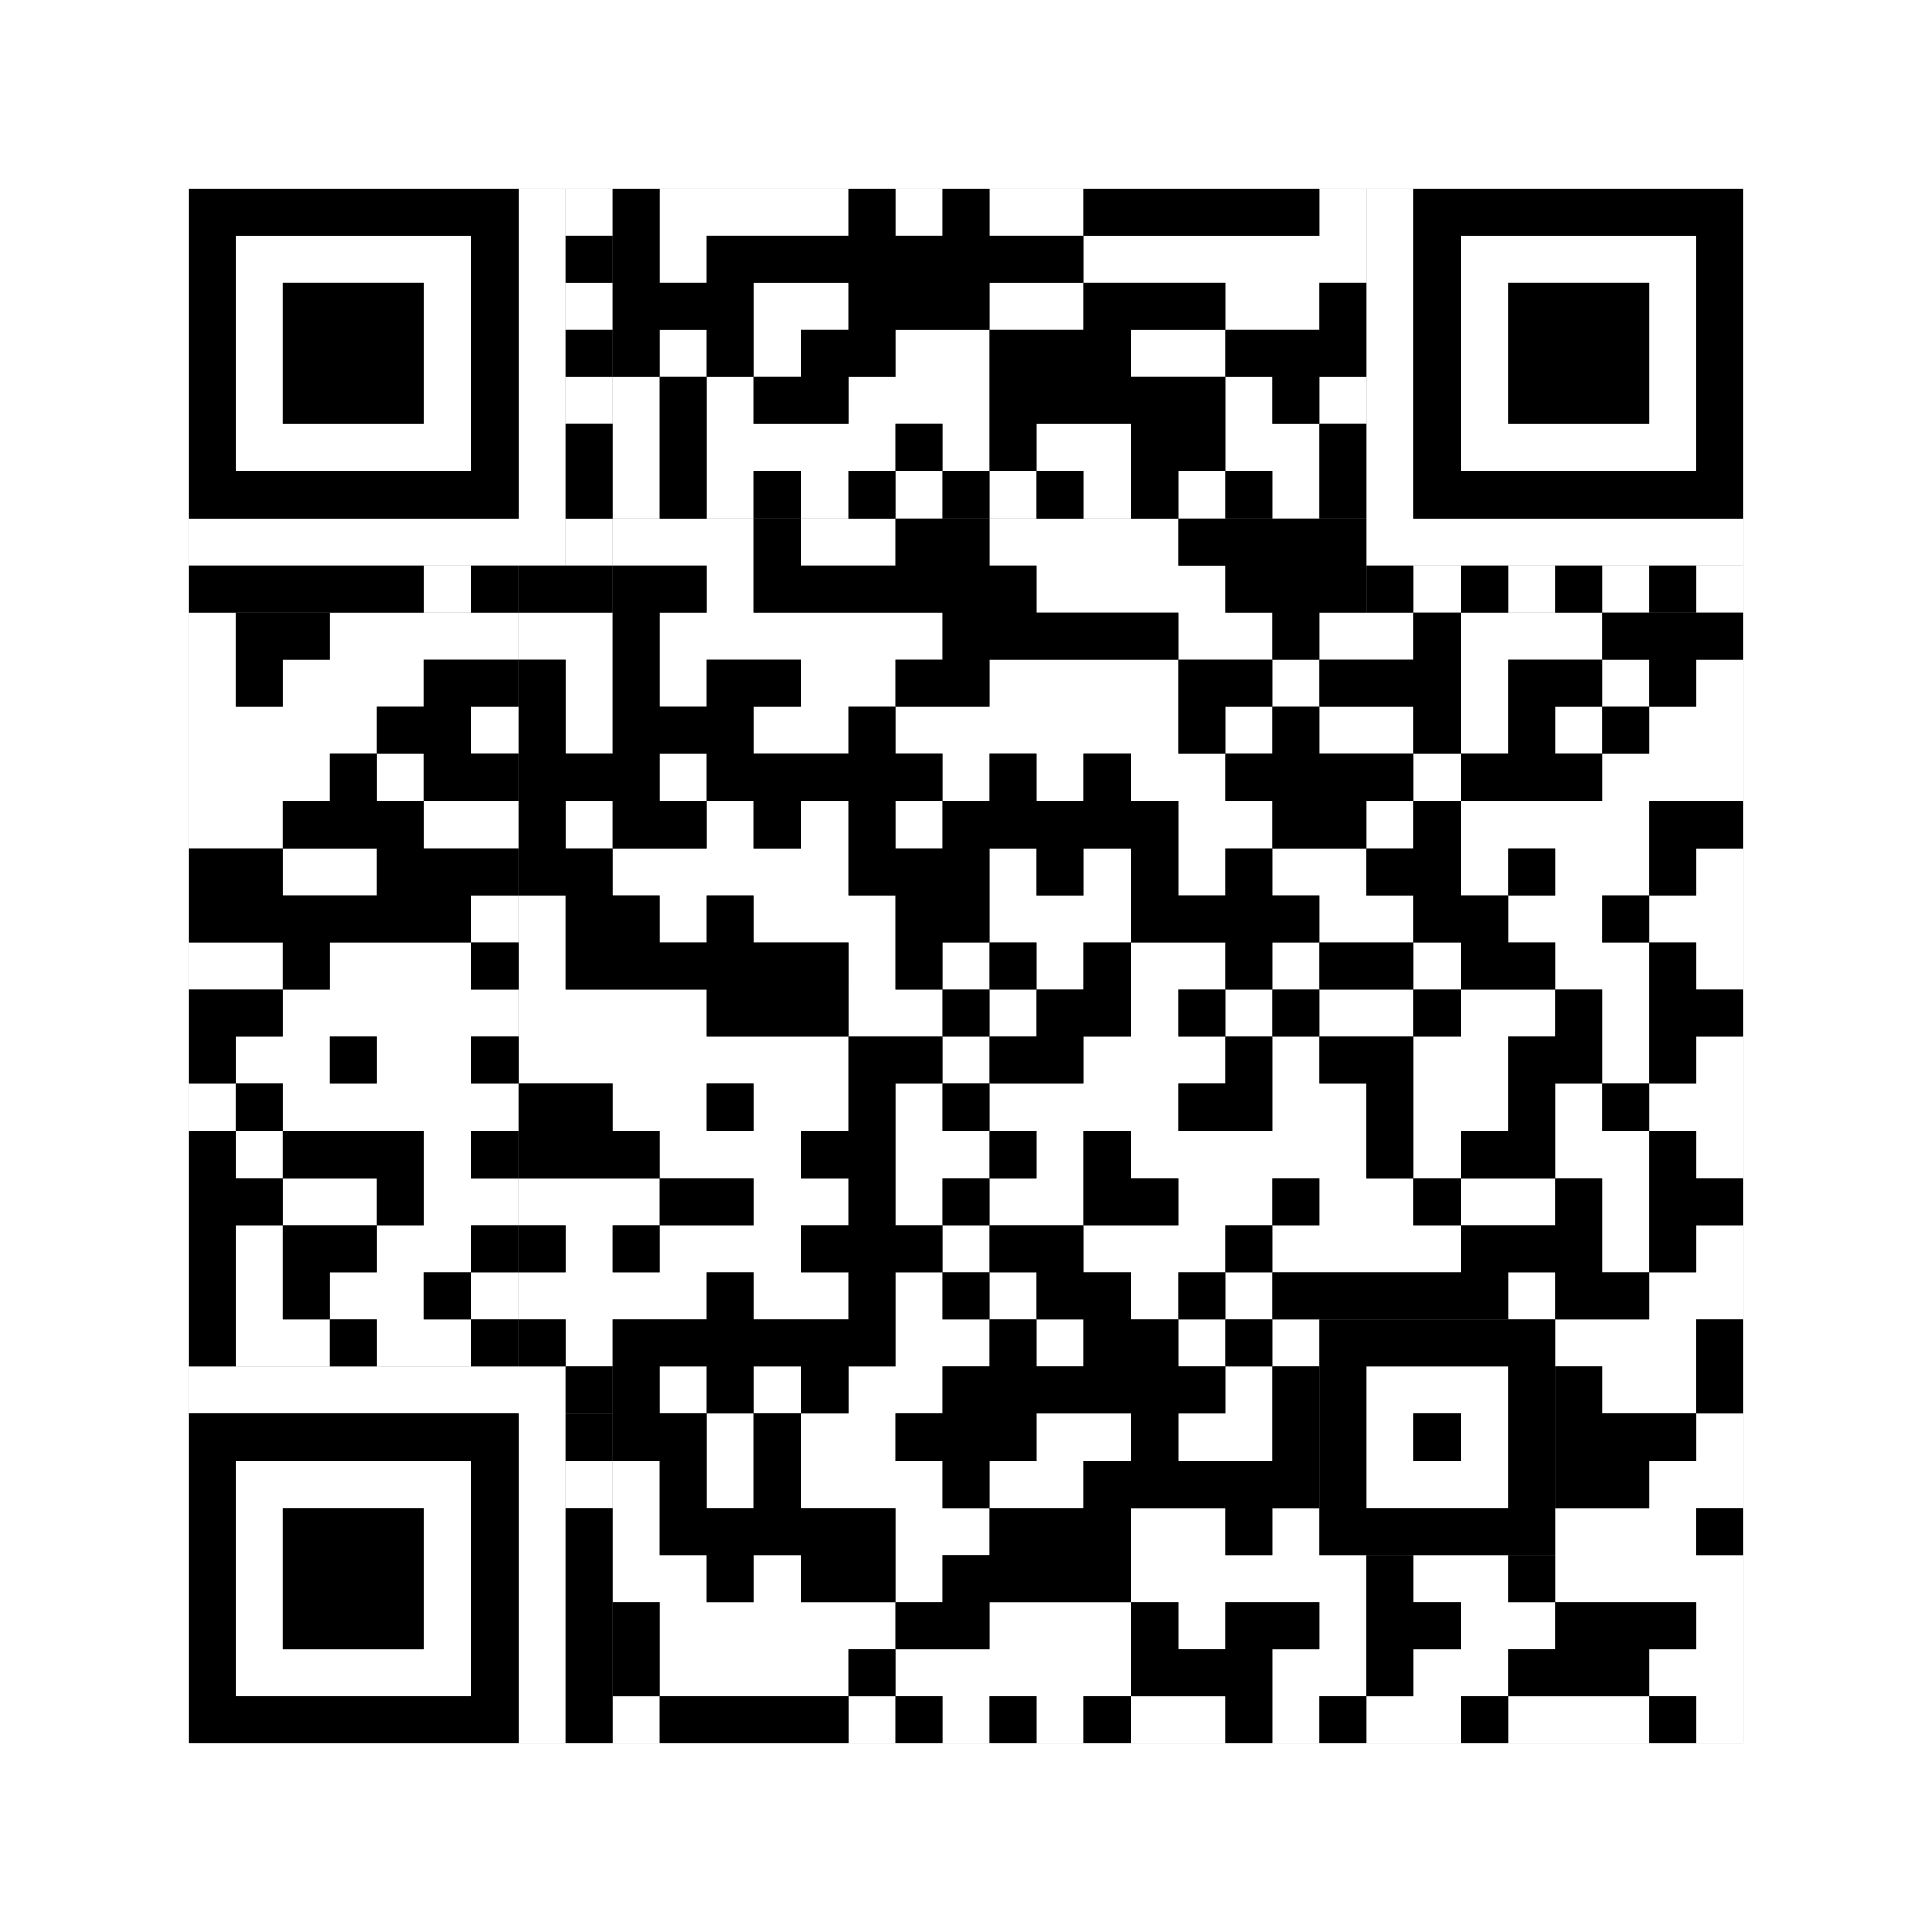 <svg xmlns="http://www.w3.org/2000/svg" version="1.1" width="205px" height="205px">
<rect width="100%" height="100%" fill="#808080" stroke="none"/>
<defs><style>rect{shape-rendering:crispEdges}</style></defs>
<path class="qr-4 " stroke="transparent" fill="#fff" fill-opacity="1" d="M70 20 h20 v5 h-20Z M95 20 h5 v5 h-5Z M105 20 h10 v5 h-10Z M140 20 h5 v5 h-5Z M70 25 h5 v5 h-5Z M115 25 h30 v5 h-30Z M80 30 h10 v5 h-10Z M105 30 h10 v5 h-10Z M130 30 h10 v5 h-10Z M70 35 h5 v5 h-5Z M80 35 h5 v5 h-5Z M95 35 h10 v5 h-10Z M120 35 h10 v5 h-10Z M65 40 h5 v5 h-5Z M75 40 h5 v5 h-5Z M90 40 h15 v5 h-15Z M130 40 h5 v5 h-5Z M140 40 h5 v5 h-5Z M65 45 h5 v5 h-5Z M75 45 h20 v5 h-20Z M100 45 h5 v5 h-5Z M110 45 h10 v5 h-10Z M130 45 h10 v5 h-10Z M65 55 h15 v5 h-15Z M85 55 h10 v5 h-10Z M105 55 h20 v5 h-20Z M75 60 h5 v5 h-5Z M110 60 h20 v5 h-20Z M20 65 h5 v5 h-5Z M35 65 h15 v5 h-15Z M55 65 h10 v5 h-10Z M70 65 h30 v5 h-30Z M125 65 h10 v5 h-10Z M140 65 h10 v5 h-10Z M155 65 h15 v5 h-15Z M20 70 h5 v5 h-5Z M30 70 h15 v5 h-15Z M60 70 h5 v5 h-5Z M70 70 h5 v5 h-5Z M85 70 h10 v5 h-10Z M105 70 h20 v5 h-20Z M135 70 h5 v5 h-5Z M155 70 h5 v5 h-5Z M170 70 h5 v5 h-5Z M180 70 h5 v5 h-5Z M20 75 h20 v5 h-20Z M60 75 h5 v5 h-5Z M80 75 h10 v5 h-10Z M95 75 h30 v5 h-30Z M130 75 h5 v5 h-5Z M140 75 h10 v5 h-10Z M155 75 h5 v5 h-5Z M165 75 h5 v5 h-5Z M175 75 h10 v5 h-10Z M20 80 h15 v5 h-15Z M40 80 h5 v5 h-5Z M70 80 h5 v5 h-5Z M100 80 h5 v5 h-5Z M110 80 h5 v5 h-5Z M120 80 h10 v5 h-10Z M150 80 h5 v5 h-5Z M170 80 h15 v5 h-15Z M20 85 h10 v5 h-10Z M45 85 h5 v5 h-5Z M60 85 h5 v5 h-5Z M75 85 h5 v5 h-5Z M85 85 h5 v5 h-5Z M95 85 h5 v5 h-5Z M125 85 h10 v5 h-10Z M145 85 h5 v5 h-5Z M155 85 h20 v5 h-20Z M30 90 h10 v5 h-10Z M65 90 h25 v5 h-25Z M105 90 h5 v5 h-5Z M115 90 h5 v5 h-5Z M125 90 h5 v5 h-5Z M135 90 h10 v5 h-10Z M155 90 h5 v5 h-5Z M165 90 h10 v5 h-10Z M180 90 h5 v5 h-5Z M55 95 h5 v5 h-5Z M70 95 h5 v5 h-5Z M80 95 h15 v5 h-15Z M105 95 h15 v5 h-15Z M140 95 h10 v5 h-10Z M160 95 h10 v5 h-10Z M175 95 h10 v5 h-10Z M20 100 h10 v5 h-10Z M35 100 h15 v5 h-15Z M55 100 h5 v5 h-5Z M90 100 h5 v5 h-5Z M100 100 h5 v5 h-5Z M110 100 h5 v5 h-5Z M120 100 h10 v5 h-10Z M135 100 h5 v5 h-5Z M150 100 h5 v5 h-5Z M165 100 h10 v5 h-10Z M180 100 h5 v5 h-5Z M30 105 h20 v5 h-20Z M55 105 h20 v5 h-20Z M90 105 h10 v5 h-10Z M105 105 h5 v5 h-5Z M120 105 h5 v5 h-5Z M130 105 h5 v5 h-5Z M140 105 h10 v5 h-10Z M155 105 h10 v5 h-10Z M170 105 h5 v5 h-5Z M25 110 h10 v5 h-10Z M40 110 h10 v5 h-10Z M55 110 h35 v5 h-35Z M100 110 h5 v5 h-5Z M115 110 h15 v5 h-15Z M135 110 h5 v5 h-5Z M150 110 h10 v5 h-10Z M170 110 h5 v5 h-5Z M180 110 h5 v5 h-5Z M20 115 h5 v5 h-5Z M30 115 h20 v5 h-20Z M65 115 h10 v5 h-10Z M80 115 h10 v5 h-10Z M95 115 h5 v5 h-5Z M105 115 h20 v5 h-20Z M135 115 h10 v5 h-10Z M150 115 h10 v5 h-10Z M165 115 h5 v5 h-5Z M175 115 h10 v5 h-10Z M25 120 h5 v5 h-5Z M45 120 h5 v5 h-5Z M70 120 h15 v5 h-15Z M95 120 h10 v5 h-10Z M110 120 h5 v5 h-5Z M120 120 h25 v5 h-25Z M150 120 h5 v5 h-5Z M165 120 h10 v5 h-10Z M180 120 h5 v5 h-5Z M30 125 h10 v5 h-10Z M45 125 h5 v5 h-5Z M55 125 h15 v5 h-15Z M80 125 h10 v5 h-10Z M95 125 h5 v5 h-5Z M105 125 h10 v5 h-10Z M125 125 h10 v5 h-10Z M140 125 h10 v5 h-10Z M155 125 h10 v5 h-10Z M170 125 h5 v5 h-5Z M25 130 h5 v5 h-5Z M40 130 h10 v5 h-10Z M60 130 h5 v5 h-5Z M70 130 h15 v5 h-15Z M100 130 h5 v5 h-5Z M115 130 h15 v5 h-15Z M135 130 h20 v5 h-20Z M170 130 h5 v5 h-5Z M180 130 h5 v5 h-5Z M25 135 h5 v5 h-5Z M35 135 h10 v5 h-10Z M55 135 h20 v5 h-20Z M80 135 h10 v5 h-10Z M95 135 h5 v5 h-5Z M105 135 h5 v5 h-5Z M120 135 h5 v5 h-5Z M130 135 h5 v5 h-5Z M160 135 h5 v5 h-5Z M175 135 h10 v5 h-10Z M25 140 h10 v5 h-10Z M40 140 h10 v5 h-10Z M60 140 h5 v5 h-5Z M95 140 h10 v5 h-10Z M110 140 h5 v5 h-5Z M125 140 h5 v5 h-5Z M135 140 h5 v5 h-5Z M165 140 h15 v5 h-15Z M70 145 h5 v5 h-5Z M80 145 h5 v5 h-5Z M90 145 h10 v5 h-10Z M130 145 h5 v5 h-5Z M170 145 h10 v5 h-10Z M75 150 h5 v5 h-5Z M85 150 h10 v5 h-10Z M110 150 h10 v5 h-10Z M125 150 h10 v5 h-10Z M180 150 h5 v5 h-5Z M65 155 h5 v5 h-5Z M75 155 h5 v5 h-5Z M85 155 h15 v5 h-15Z M105 155 h10 v5 h-10Z M175 155 h10 v5 h-10Z M65 160 h5 v5 h-5Z M95 160 h10 v5 h-10Z M120 160 h10 v5 h-10Z M135 160 h5 v5 h-5Z M165 160 h15 v5 h-15Z M65 165 h10 v5 h-10Z M80 165 h5 v5 h-5Z M95 165 h5 v5 h-5Z M120 165 h25 v5 h-25Z M150 165 h10 v5 h-10Z M165 165 h20 v5 h-20Z M70 170 h25 v5 h-25Z M105 170 h15 v5 h-15Z M125 170 h5 v5 h-5Z M140 170 h5 v5 h-5Z M155 170 h10 v5 h-10Z M180 170 h5 v5 h-5Z M70 175 h20 v5 h-20Z M95 175 h25 v5 h-25Z M135 175 h10 v5 h-10Z M150 175 h10 v5 h-10Z M175 175 h10 v5 h-10Z M65 180 h5 v5 h-5Z M90 180 h5 v5 h-5Z M100 180 h5 v5 h-5Z M110 180 h5 v5 h-5Z M120 180 h10 v5 h-10Z M135 180 h5 v5 h-5Z M145 180 h10 v5 h-10Z M160 180 h15 v5 h-15Z M180 180 h5 v5 h-5Z " /><path class="qr-6 " stroke="transparent" fill="#fff" fill-opacity="1" d="M25 25 h25 v5 h-25Z M155 25 h25 v5 h-25Z M25 30 h5 v5 h-5Z M45 30 h5 v5 h-5Z M155 30 h5 v5 h-5Z M175 30 h5 v5 h-5Z M25 35 h5 v5 h-5Z M45 35 h5 v5 h-5Z M155 35 h5 v5 h-5Z M175 35 h5 v5 h-5Z M25 40 h5 v5 h-5Z M45 40 h5 v5 h-5Z M155 40 h5 v5 h-5Z M175 40 h5 v5 h-5Z M25 45 h25 v5 h-25Z M155 45 h25 v5 h-25Z M25 155 h25 v5 h-25Z M25 160 h5 v5 h-5Z M45 160 h5 v5 h-5Z M25 165 h5 v5 h-5Z M45 165 h5 v5 h-5Z M25 170 h5 v5 h-5Z M45 170 h5 v5 h-5Z M25 175 h25 v5 h-25Z " /><path class="qr-8 " stroke="transparent" fill="#fff" fill-opacity="1" d="M55 20 h5 v5 h-5Z M145 20 h5 v5 h-5Z M55 25 h5 v5 h-5Z M145 25 h5 v5 h-5Z M55 30 h5 v5 h-5Z M145 30 h5 v5 h-5Z M55 35 h5 v5 h-5Z M145 35 h5 v5 h-5Z M55 40 h5 v5 h-5Z M145 40 h5 v5 h-5Z M55 45 h5 v5 h-5Z M145 45 h5 v5 h-5Z M55 50 h5 v5 h-5Z M145 50 h5 v5 h-5Z M20 55 h40 v5 h-40Z M145 55 h40 v5 h-40Z M20 145 h40 v5 h-40Z M55 150 h5 v5 h-5Z M55 155 h5 v5 h-5Z M55 160 h5 v5 h-5Z M55 165 h5 v5 h-5Z M55 170 h5 v5 h-5Z M55 175 h5 v5 h-5Z M55 180 h5 v5 h-5Z " /><path class="qr-10 " stroke="transparent" fill="#fff" fill-opacity="1" d="M145 145 h15 v5 h-15Z M145 150 h5 v5 h-5Z M155 150 h5 v5 h-5Z M145 155 h15 v5 h-15Z " /><path class="qr-12 " stroke="transparent" fill="#fff" fill-opacity="1" d="M65 50 h5 v5 h-5Z M75 50 h5 v5 h-5Z M85 50 h5 v5 h-5Z M95 50 h5 v5 h-5Z M105 50 h5 v5 h-5Z M115 50 h5 v5 h-5Z M125 50 h5 v5 h-5Z M135 50 h5 v5 h-5Z M50 65 h5 v5 h-5Z M50 75 h5 v5 h-5Z M50 85 h5 v5 h-5Z M50 95 h5 v5 h-5Z M50 105 h5 v5 h-5Z M50 115 h5 v5 h-5Z M50 125 h5 v5 h-5Z M50 135 h5 v5 h-5Z " /><path class="qr-14 " stroke="transparent" fill="#fff" fill-opacity="1" d="M60 20 h5 v5 h-5Z M60 30 h5 v5 h-5Z M60 40 h5 v5 h-5Z M60 55 h5 v5 h-5Z M45 60 h5 v5 h-5Z M150 60 h5 v5 h-5Z M160 60 h5 v5 h-5Z M170 60 h5 v5 h-5Z M180 60 h5 v5 h-5Z M60 155 h5 v5 h-5Z " /><path class="qr-18 " stroke="transparent" fill="#fff" fill-opacity="1" d="M0 0 h205 v5 h-205Z M0 5 h205 v5 h-205Z M0 10 h205 v5 h-205Z M0 15 h205 v5 h-205Z M0 20 h20 v5 h-20Z M185 20 h20 v5 h-20Z M0 25 h20 v5 h-20Z M185 25 h20 v5 h-20Z M0 30 h20 v5 h-20Z M185 30 h20 v5 h-20Z M0 35 h20 v5 h-20Z M185 35 h20 v5 h-20Z M0 40 h20 v5 h-20Z M185 40 h20 v5 h-20Z M0 45 h20 v5 h-20Z M185 45 h20 v5 h-20Z M0 50 h20 v5 h-20Z M185 50 h20 v5 h-20Z M0 55 h20 v5 h-20Z M185 55 h20 v5 h-20Z M0 60 h20 v5 h-20Z M185 60 h20 v5 h-20Z M0 65 h20 v5 h-20Z M185 65 h20 v5 h-20Z M0 70 h20 v5 h-20Z M185 70 h20 v5 h-20Z M0 75 h20 v5 h-20Z M185 75 h20 v5 h-20Z M0 80 h20 v5 h-20Z M185 80 h20 v5 h-20Z M0 85 h20 v5 h-20Z M185 85 h20 v5 h-20Z M0 90 h20 v5 h-20Z M185 90 h20 v5 h-20Z M0 95 h20 v5 h-20Z M185 95 h20 v5 h-20Z M0 100 h20 v5 h-20Z M185 100 h20 v5 h-20Z M0 105 h20 v5 h-20Z M185 105 h20 v5 h-20Z M0 110 h20 v5 h-20Z M185 110 h20 v5 h-20Z M0 115 h20 v5 h-20Z M185 115 h20 v5 h-20Z M0 120 h20 v5 h-20Z M185 120 h20 v5 h-20Z M0 125 h20 v5 h-20Z M185 125 h20 v5 h-20Z M0 130 h20 v5 h-20Z M185 130 h20 v5 h-20Z M0 135 h20 v5 h-20Z M185 135 h20 v5 h-20Z M0 140 h20 v5 h-20Z M185 140 h20 v5 h-20Z M0 145 h20 v5 h-20Z M185 145 h20 v5 h-20Z M0 150 h20 v5 h-20Z M185 150 h20 v5 h-20Z M0 155 h20 v5 h-20Z M185 155 h20 v5 h-20Z M0 160 h20 v5 h-20Z M185 160 h20 v5 h-20Z M0 165 h20 v5 h-20Z M185 165 h20 v5 h-20Z M0 170 h20 v5 h-20Z M185 170 h20 v5 h-20Z M0 175 h20 v5 h-20Z M185 175 h20 v5 h-20Z M0 180 h20 v5 h-20Z M185 180 h20 v5 h-20Z M0 185 h205 v5 h-205Z M0 190 h205 v5 h-205Z M0 195 h205 v5 h-205Z M0 200 h205 v5 h-205Z " /><path class="qr-512 " stroke="transparent" fill="#000" fill-opacity="1" d="M60 145 h5 v5 h-5Z " /><path class="qr-1024 " stroke="transparent" fill="#000" fill-opacity="1" d="M65 20 h5 v5 h-5Z M90 20 h5 v5 h-5Z M100 20 h5 v5 h-5Z M115 20 h25 v5 h-25Z M65 25 h5 v5 h-5Z M75 25 h40 v5 h-40Z M65 30 h15 v5 h-15Z M90 30 h15 v5 h-15Z M115 30 h15 v5 h-15Z M140 30 h5 v5 h-5Z M65 35 h5 v5 h-5Z M75 35 h5 v5 h-5Z M85 35 h10 v5 h-10Z M105 35 h15 v5 h-15Z M130 35 h15 v5 h-15Z M70 40 h5 v5 h-5Z M80 40 h10 v5 h-10Z M105 40 h25 v5 h-25Z M135 40 h5 v5 h-5Z M70 45 h5 v5 h-5Z M95 45 h5 v5 h-5Z M105 45 h5 v5 h-5Z M120 45 h10 v5 h-10Z M140 45 h5 v5 h-5Z M80 55 h5 v5 h-5Z M95 55 h10 v5 h-10Z M125 55 h20 v5 h-20Z M65 60 h10 v5 h-10Z M80 60 h30 v5 h-30Z M130 60 h15 v5 h-15Z M25 65 h10 v5 h-10Z M65 65 h5 v5 h-5Z M100 65 h25 v5 h-25Z M135 65 h5 v5 h-5Z M150 65 h5 v5 h-5Z M170 65 h15 v5 h-15Z M25 70 h5 v5 h-5Z M45 70 h5 v5 h-5Z M55 70 h5 v5 h-5Z M65 70 h5 v5 h-5Z M75 70 h10 v5 h-10Z M95 70 h10 v5 h-10Z M125 70 h10 v5 h-10Z M140 70 h15 v5 h-15Z M160 70 h10 v5 h-10Z M175 70 h5 v5 h-5Z M40 75 h10 v5 h-10Z M55 75 h5 v5 h-5Z M65 75 h15 v5 h-15Z M90 75 h5 v5 h-5Z M125 75 h5 v5 h-5Z M135 75 h5 v5 h-5Z M150 75 h5 v5 h-5Z M160 75 h5 v5 h-5Z M170 75 h5 v5 h-5Z M35 80 h5 v5 h-5Z M45 80 h5 v5 h-5Z M55 80 h15 v5 h-15Z M75 80 h25 v5 h-25Z M105 80 h5 v5 h-5Z M115 80 h5 v5 h-5Z M130 80 h20 v5 h-20Z M155 80 h15 v5 h-15Z M30 85 h15 v5 h-15Z M55 85 h5 v5 h-5Z M65 85 h10 v5 h-10Z M80 85 h5 v5 h-5Z M90 85 h5 v5 h-5Z M100 85 h25 v5 h-25Z M135 85 h10 v5 h-10Z M150 85 h5 v5 h-5Z M175 85 h10 v5 h-10Z M20 90 h10 v5 h-10Z M40 90 h10 v5 h-10Z M55 90 h10 v5 h-10Z M90 90 h15 v5 h-15Z M110 90 h5 v5 h-5Z M120 90 h5 v5 h-5Z M130 90 h5 v5 h-5Z M145 90 h10 v5 h-10Z M160 90 h5 v5 h-5Z M175 90 h5 v5 h-5Z M20 95 h30 v5 h-30Z M60 95 h10 v5 h-10Z M75 95 h5 v5 h-5Z M95 95 h10 v5 h-10Z M120 95 h20 v5 h-20Z M150 95 h10 v5 h-10Z M170 95 h5 v5 h-5Z M30 100 h5 v5 h-5Z M60 100 h30 v5 h-30Z M95 100 h5 v5 h-5Z M105 100 h5 v5 h-5Z M115 100 h5 v5 h-5Z M130 100 h5 v5 h-5Z M140 100 h10 v5 h-10Z M155 100 h10 v5 h-10Z M175 100 h5 v5 h-5Z M20 105 h10 v5 h-10Z M75 105 h15 v5 h-15Z M100 105 h5 v5 h-5Z M110 105 h10 v5 h-10Z M125 105 h5 v5 h-5Z M135 105 h5 v5 h-5Z M150 105 h5 v5 h-5Z M165 105 h5 v5 h-5Z M175 105 h10 v5 h-10Z M20 110 h5 v5 h-5Z M35 110 h5 v5 h-5Z M90 110 h10 v5 h-10Z M105 110 h10 v5 h-10Z M130 110 h5 v5 h-5Z M140 110 h10 v5 h-10Z M160 110 h10 v5 h-10Z M175 110 h5 v5 h-5Z M25 115 h5 v5 h-5Z M55 115 h10 v5 h-10Z M75 115 h5 v5 h-5Z M90 115 h5 v5 h-5Z M100 115 h5 v5 h-5Z M125 115 h10 v5 h-10Z M145 115 h5 v5 h-5Z M160 115 h5 v5 h-5Z M170 115 h5 v5 h-5Z M20 120 h5 v5 h-5Z M30 120 h15 v5 h-15Z M55 120 h15 v5 h-15Z M85 120 h10 v5 h-10Z M105 120 h5 v5 h-5Z M115 120 h5 v5 h-5Z M145 120 h5 v5 h-5Z M155 120 h10 v5 h-10Z M175 120 h5 v5 h-5Z M20 125 h10 v5 h-10Z M40 125 h5 v5 h-5Z M70 125 h10 v5 h-10Z M90 125 h5 v5 h-5Z M100 125 h5 v5 h-5Z M115 125 h10 v5 h-10Z M135 125 h5 v5 h-5Z M150 125 h5 v5 h-5Z M165 125 h5 v5 h-5Z M175 125 h10 v5 h-10Z M20 130 h5 v5 h-5Z M30 130 h10 v5 h-10Z M55 130 h5 v5 h-5Z M65 130 h5 v5 h-5Z M85 130 h15 v5 h-15Z M105 130 h10 v5 h-10Z M130 130 h5 v5 h-5Z M155 130 h15 v5 h-15Z M175 130 h5 v5 h-5Z M20 135 h5 v5 h-5Z M30 135 h5 v5 h-5Z M45 135 h5 v5 h-5Z M75 135 h5 v5 h-5Z M90 135 h5 v5 h-5Z M100 135 h5 v5 h-5Z M110 135 h10 v5 h-10Z M125 135 h5 v5 h-5Z M135 135 h25 v5 h-25Z M165 135 h10 v5 h-10Z M20 140 h5 v5 h-5Z M35 140 h5 v5 h-5Z M55 140 h5 v5 h-5Z M65 140 h30 v5 h-30Z M105 140 h5 v5 h-5Z M115 140 h10 v5 h-10Z M130 140 h5 v5 h-5Z M180 140 h5 v5 h-5Z M65 145 h5 v5 h-5Z M75 145 h5 v5 h-5Z M85 145 h5 v5 h-5Z M100 145 h30 v5 h-30Z M135 145 h5 v5 h-5Z M165 145 h5 v5 h-5Z M180 145 h5 v5 h-5Z M65 150 h10 v5 h-10Z M80 150 h5 v5 h-5Z M95 150 h15 v5 h-15Z M120 150 h5 v5 h-5Z M135 150 h5 v5 h-5Z M165 150 h15 v5 h-15Z M70 155 h5 v5 h-5Z M80 155 h5 v5 h-5Z M100 155 h5 v5 h-5Z M115 155 h25 v5 h-25Z M165 155 h10 v5 h-10Z M70 160 h25 v5 h-25Z M105 160 h15 v5 h-15Z M130 160 h5 v5 h-5Z M180 160 h5 v5 h-5Z M75 165 h5 v5 h-5Z M85 165 h10 v5 h-10Z M100 165 h20 v5 h-20Z M145 165 h5 v5 h-5Z M160 165 h5 v5 h-5Z M65 170 h5 v5 h-5Z M95 170 h10 v5 h-10Z M120 170 h5 v5 h-5Z M130 170 h10 v5 h-10Z M145 170 h10 v5 h-10Z M165 170 h15 v5 h-15Z M65 175 h5 v5 h-5Z M90 175 h5 v5 h-5Z M120 175 h15 v5 h-15Z M145 175 h5 v5 h-5Z M160 175 h15 v5 h-15Z M70 180 h20 v5 h-20Z M95 180 h5 v5 h-5Z M105 180 h5 v5 h-5Z M115 180 h5 v5 h-5Z M130 180 h5 v5 h-5Z M140 180 h5 v5 h-5Z M155 180 h5 v5 h-5Z M175 180 h5 v5 h-5Z " /><path class="qr-1536 " stroke="transparent" fill="#000" fill-opacity="1" d="M20 20 h35 v5 h-35Z M150 20 h35 v5 h-35Z M20 25 h5 v5 h-5Z M50 25 h5 v5 h-5Z M150 25 h5 v5 h-5Z M180 25 h5 v5 h-5Z M20 30 h5 v5 h-5Z M30 30 h15 v5 h-15Z M50 30 h5 v5 h-5Z M150 30 h5 v5 h-5Z M160 30 h15 v5 h-15Z M180 30 h5 v5 h-5Z M20 35 h5 v5 h-5Z M30 35 h15 v5 h-15Z M50 35 h5 v5 h-5Z M150 35 h5 v5 h-5Z M160 35 h15 v5 h-15Z M180 35 h5 v5 h-5Z M20 40 h5 v5 h-5Z M30 40 h15 v5 h-15Z M50 40 h5 v5 h-5Z M150 40 h5 v5 h-5Z M160 40 h15 v5 h-15Z M180 40 h5 v5 h-5Z M20 45 h5 v5 h-5Z M50 45 h5 v5 h-5Z M150 45 h5 v5 h-5Z M180 45 h5 v5 h-5Z M20 50 h35 v5 h-35Z M150 50 h35 v5 h-35Z M20 150 h35 v5 h-35Z M20 155 h5 v5 h-5Z M50 155 h5 v5 h-5Z M20 160 h5 v5 h-5Z M30 160 h15 v5 h-15Z M50 160 h5 v5 h-5Z M20 165 h5 v5 h-5Z M30 165 h15 v5 h-15Z M50 165 h5 v5 h-5Z M20 170 h5 v5 h-5Z M30 170 h15 v5 h-15Z M50 170 h5 v5 h-5Z M20 175 h5 v5 h-5Z M50 175 h5 v5 h-5Z M20 180 h35 v5 h-35Z " /><path class="qr-2560 " stroke="transparent" fill="#000" fill-opacity="1" d="M140 140 h25 v5 h-25Z M140 145 h5 v5 h-5Z M160 145 h5 v5 h-5Z M140 150 h5 v5 h-5Z M150 150 h5 v5 h-5Z M160 150 h5 v5 h-5Z M140 155 h5 v5 h-5Z M160 155 h5 v5 h-5Z M140 160 h25 v5 h-25Z " /><path class="qr-3072 " stroke="transparent" fill="#000" fill-opacity="1" d="M60 50 h5 v5 h-5Z M70 50 h5 v5 h-5Z M80 50 h5 v5 h-5Z M90 50 h5 v5 h-5Z M100 50 h5 v5 h-5Z M110 50 h5 v5 h-5Z M120 50 h5 v5 h-5Z M130 50 h5 v5 h-5Z M140 50 h5 v5 h-5Z M50 60 h5 v5 h-5Z M50 70 h5 v5 h-5Z M50 80 h5 v5 h-5Z M50 90 h5 v5 h-5Z M50 100 h5 v5 h-5Z M50 110 h5 v5 h-5Z M50 120 h5 v5 h-5Z M50 130 h5 v5 h-5Z M50 140 h5 v5 h-5Z " /><path class="qr-3584 " stroke="transparent" fill="#000" fill-opacity="1" d="M60 25 h5 v5 h-5Z M60 35 h5 v5 h-5Z M60 45 h5 v5 h-5Z M20 60 h25 v5 h-25Z M55 60 h10 v5 h-10Z M145 60 h5 v5 h-5Z M155 60 h5 v5 h-5Z M165 60 h5 v5 h-5Z M175 60 h5 v5 h-5Z M60 150 h5 v5 h-5Z M60 160 h5 v5 h-5Z M60 165 h5 v5 h-5Z M60 170 h5 v5 h-5Z M60 175 h5 v5 h-5Z M60 180 h5 v5 h-5Z " /></svg>
